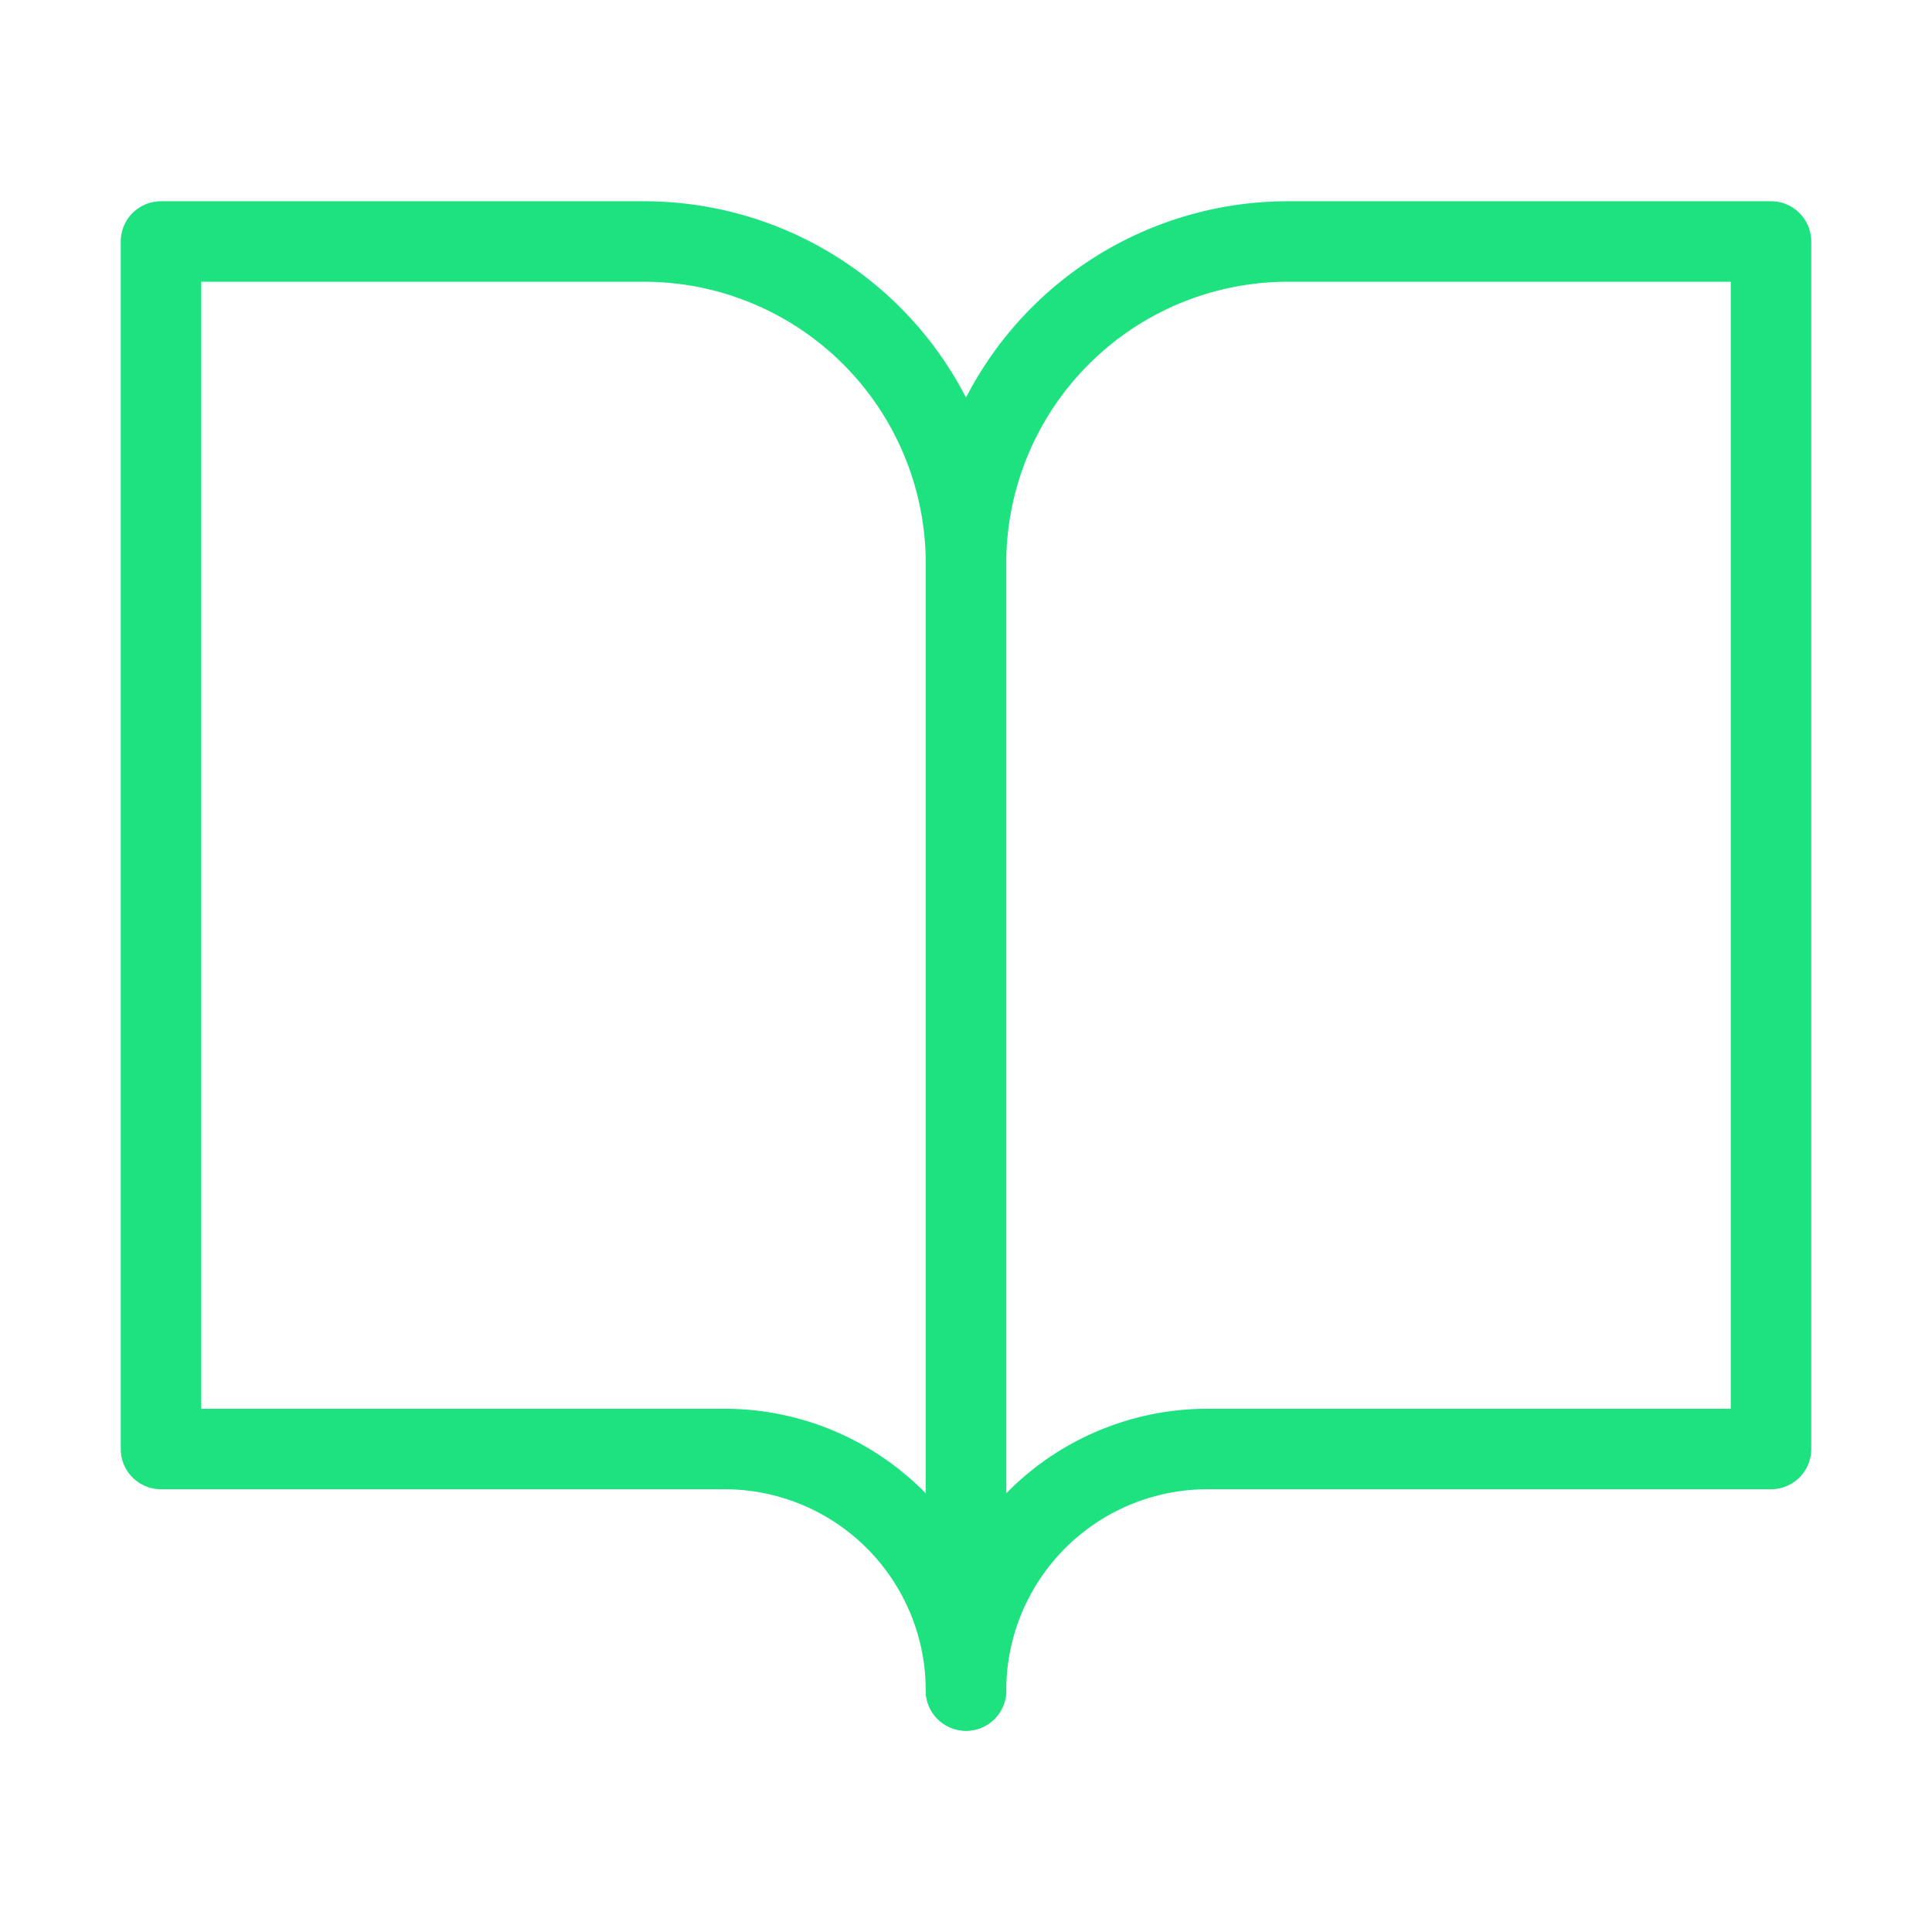 <?xml version="1.0" encoding="UTF-8"?> <svg xmlns="http://www.w3.org/2000/svg" width="24" height="24" viewBox="0 0 24 24" fill="none" stroke="#1EE280" stroke-width="1" stroke-linecap="round" stroke-linejoin="round" class="feather feather-book-open"> <path d="M2 3h6a4 4 0 0 1 4 4v14a3 3 0 0 0-3-3H2z"></path> <path d="M22 3h-6a4 4 0 0 0-4 4v14a3 3 0 0 1 3-3h7z"></path> </svg> 